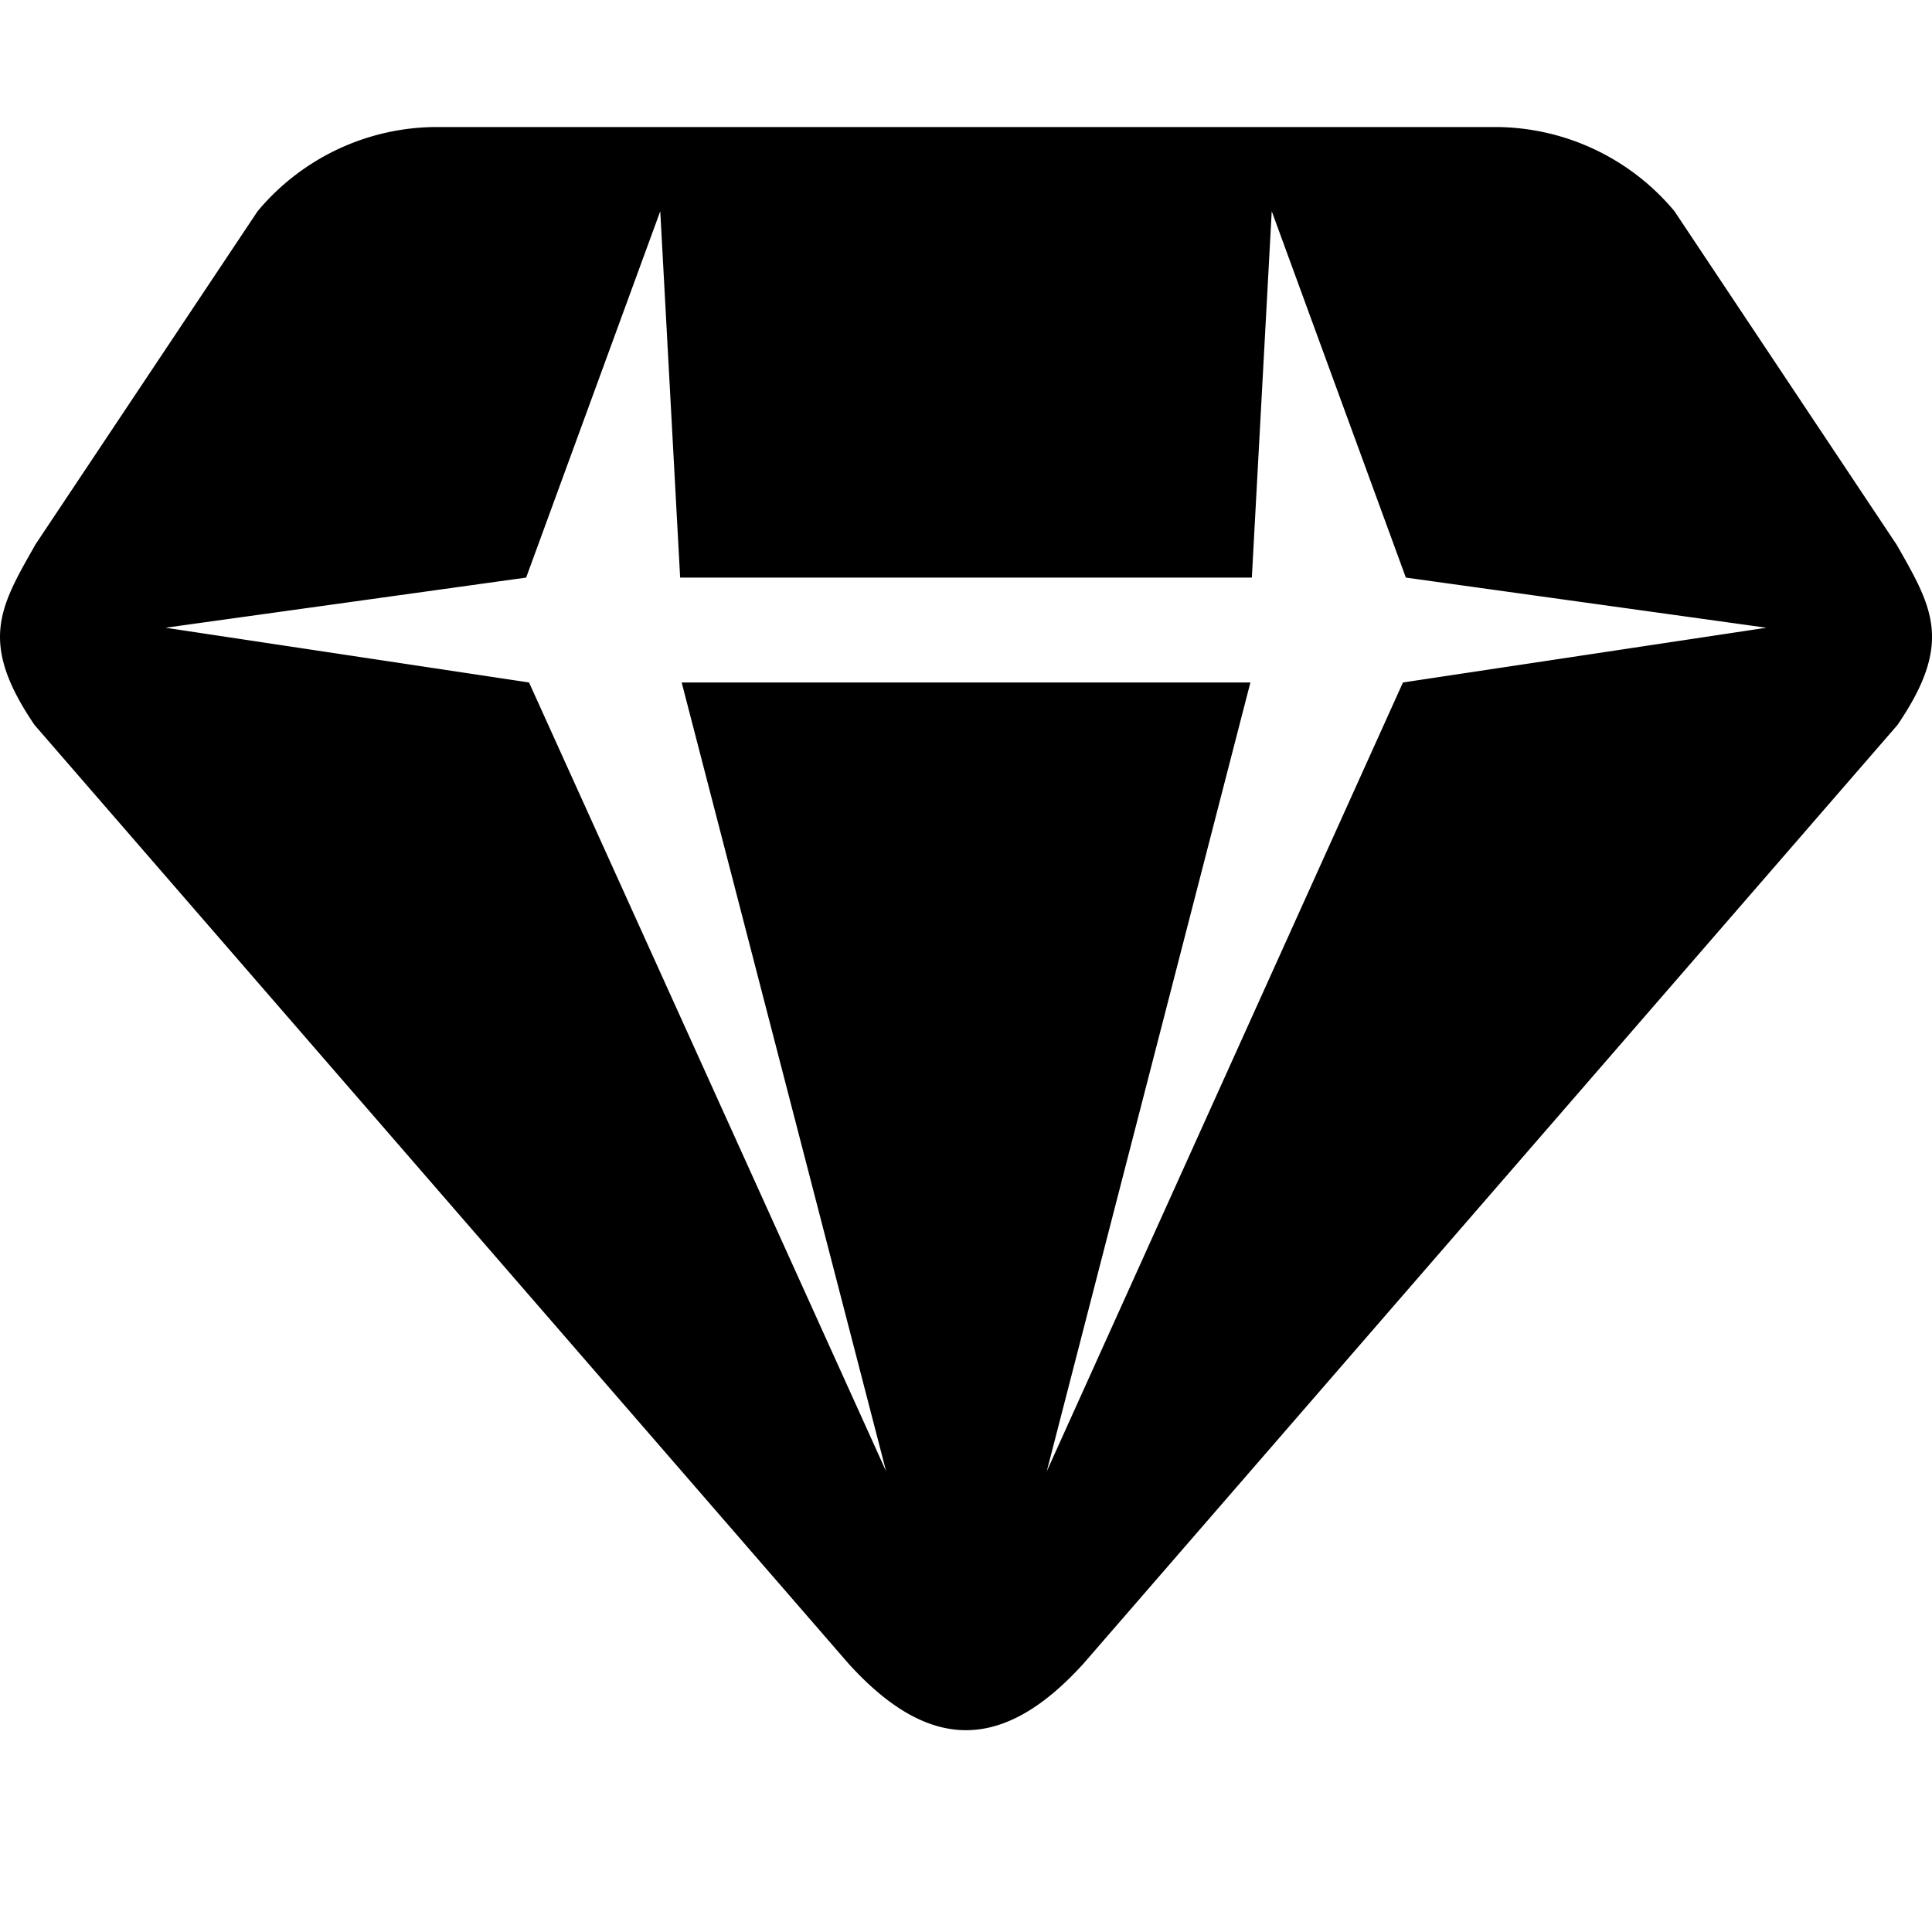<svg xmlns="http://www.w3.org/2000/svg" viewBox="0 0 24 24"><g clip-path="url(#a)"><path fill-rule="evenodd" d="M3.2 2.624.438 6.767l-.014.026c-.435.764-.684 1.2.005 2.213l10.108 11.656c1.002 1.108 1.924 1.108 2.926 0L23.571 9.006c.69-1.012.44-1.45.005-2.213l-.015-.026-2.76-4.143a2.904 2.904 0 0 0-2.23-1.046H5.43c-.86 0-1.677.383-2.23 1.046Zm5.249 4.551-.247-4.551-1.666 4.551-4.48.623 4.516.68 4.436 9.8-2.54-9.8h7.065l-2.53 9.8 4.425-9.8 4.515-.68-4.479-.623-1.666-4.551-.247 4.551H8.449Z" clip-rule="evenodd"/></g><defs><clipPath id="a"><path d="M0 0h24v24H0z"/></clipPath></defs></svg>